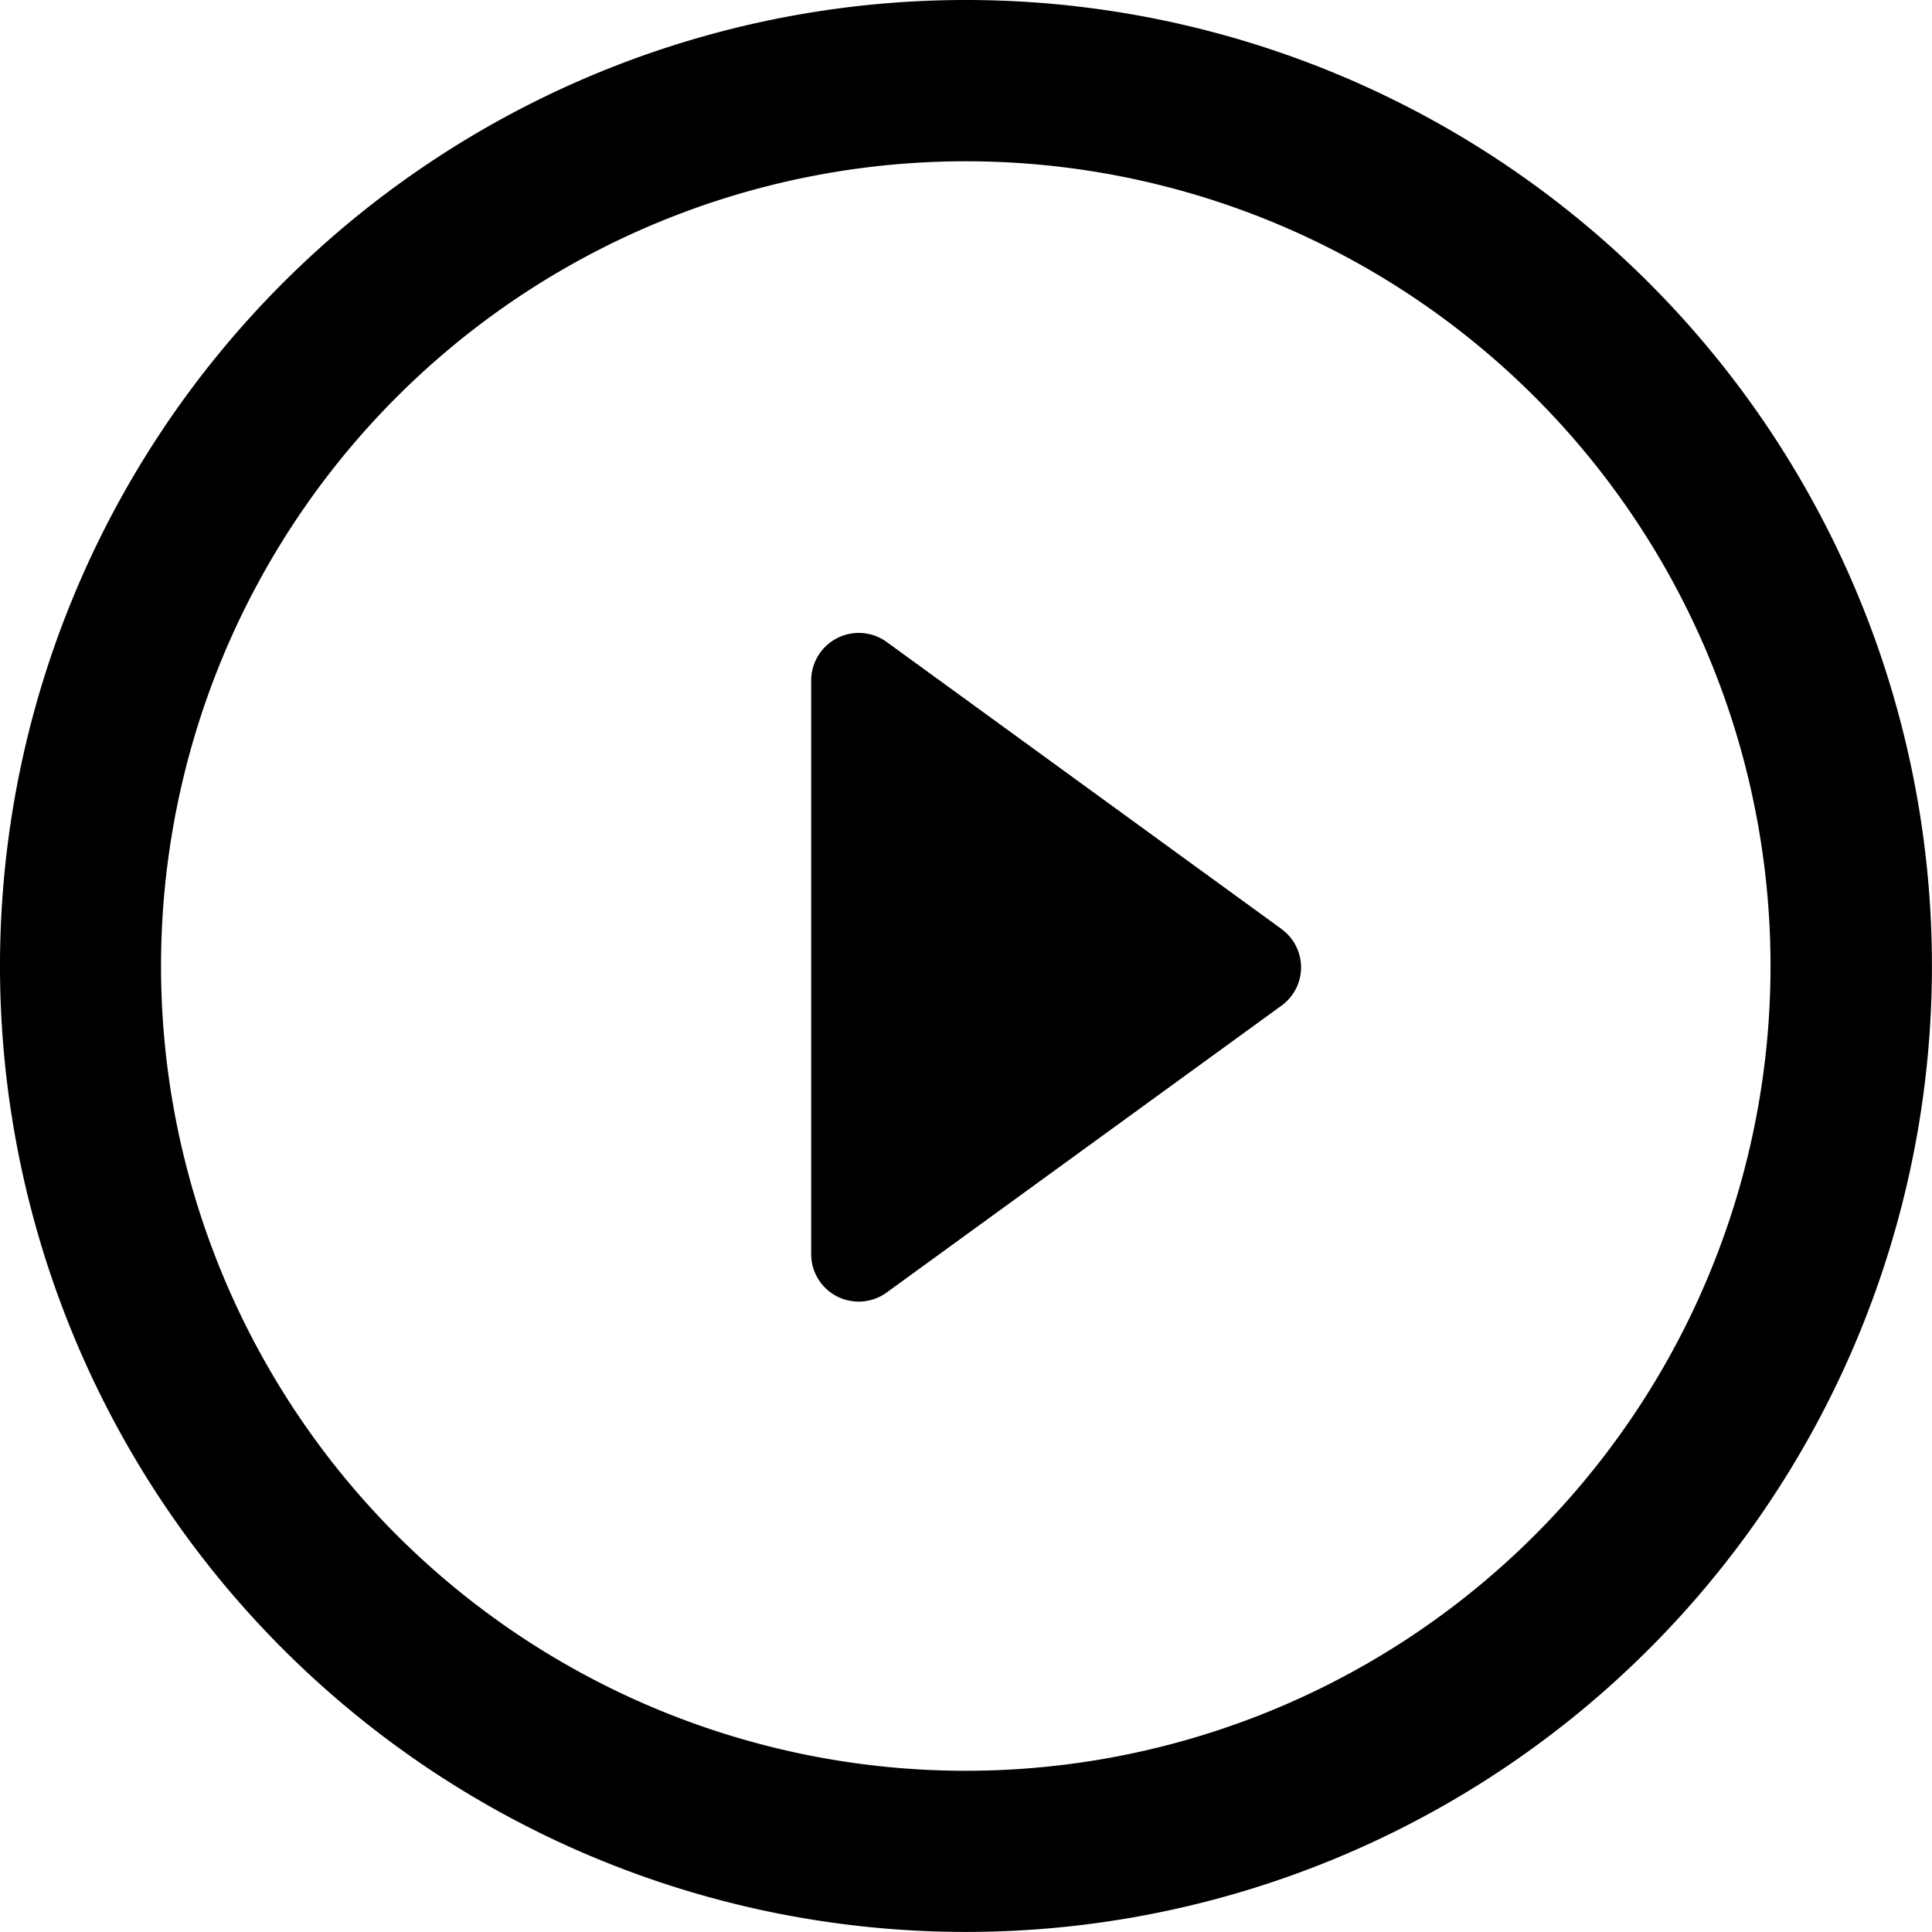 <svg id="PlayButtonControl" xmlns="http://www.w3.org/2000/svg" width="31.181" height="31.181" viewBox="0 0 31.181 31.181">
  <path id="Path_1213" data-name="Path 1213" d="M20.136,14.535l-6.369-4.63a.768.768,0,0,0-1.22.62v9.257a.765.765,0,0,0,.419.685.774.774,0,0,0,.351.083.764.764,0,0,0,.451-.149l6.367-4.626a.762.762,0,0,0,0-1.239Z" transform="translate(0.545 0.457)"/>
  <path id="Path_1214" data-name="Path 1214" d="M15.59,0a15.59,15.59,0,1,0,15.59,15.592A15.59,15.59,0,0,0,15.59,0Zm0,28.579A12.988,12.988,0,1,1,28.575,15.593,12.988,12.988,0,0,1,15.59,28.579Z" transform="translate(0 0)"/>
</svg>
